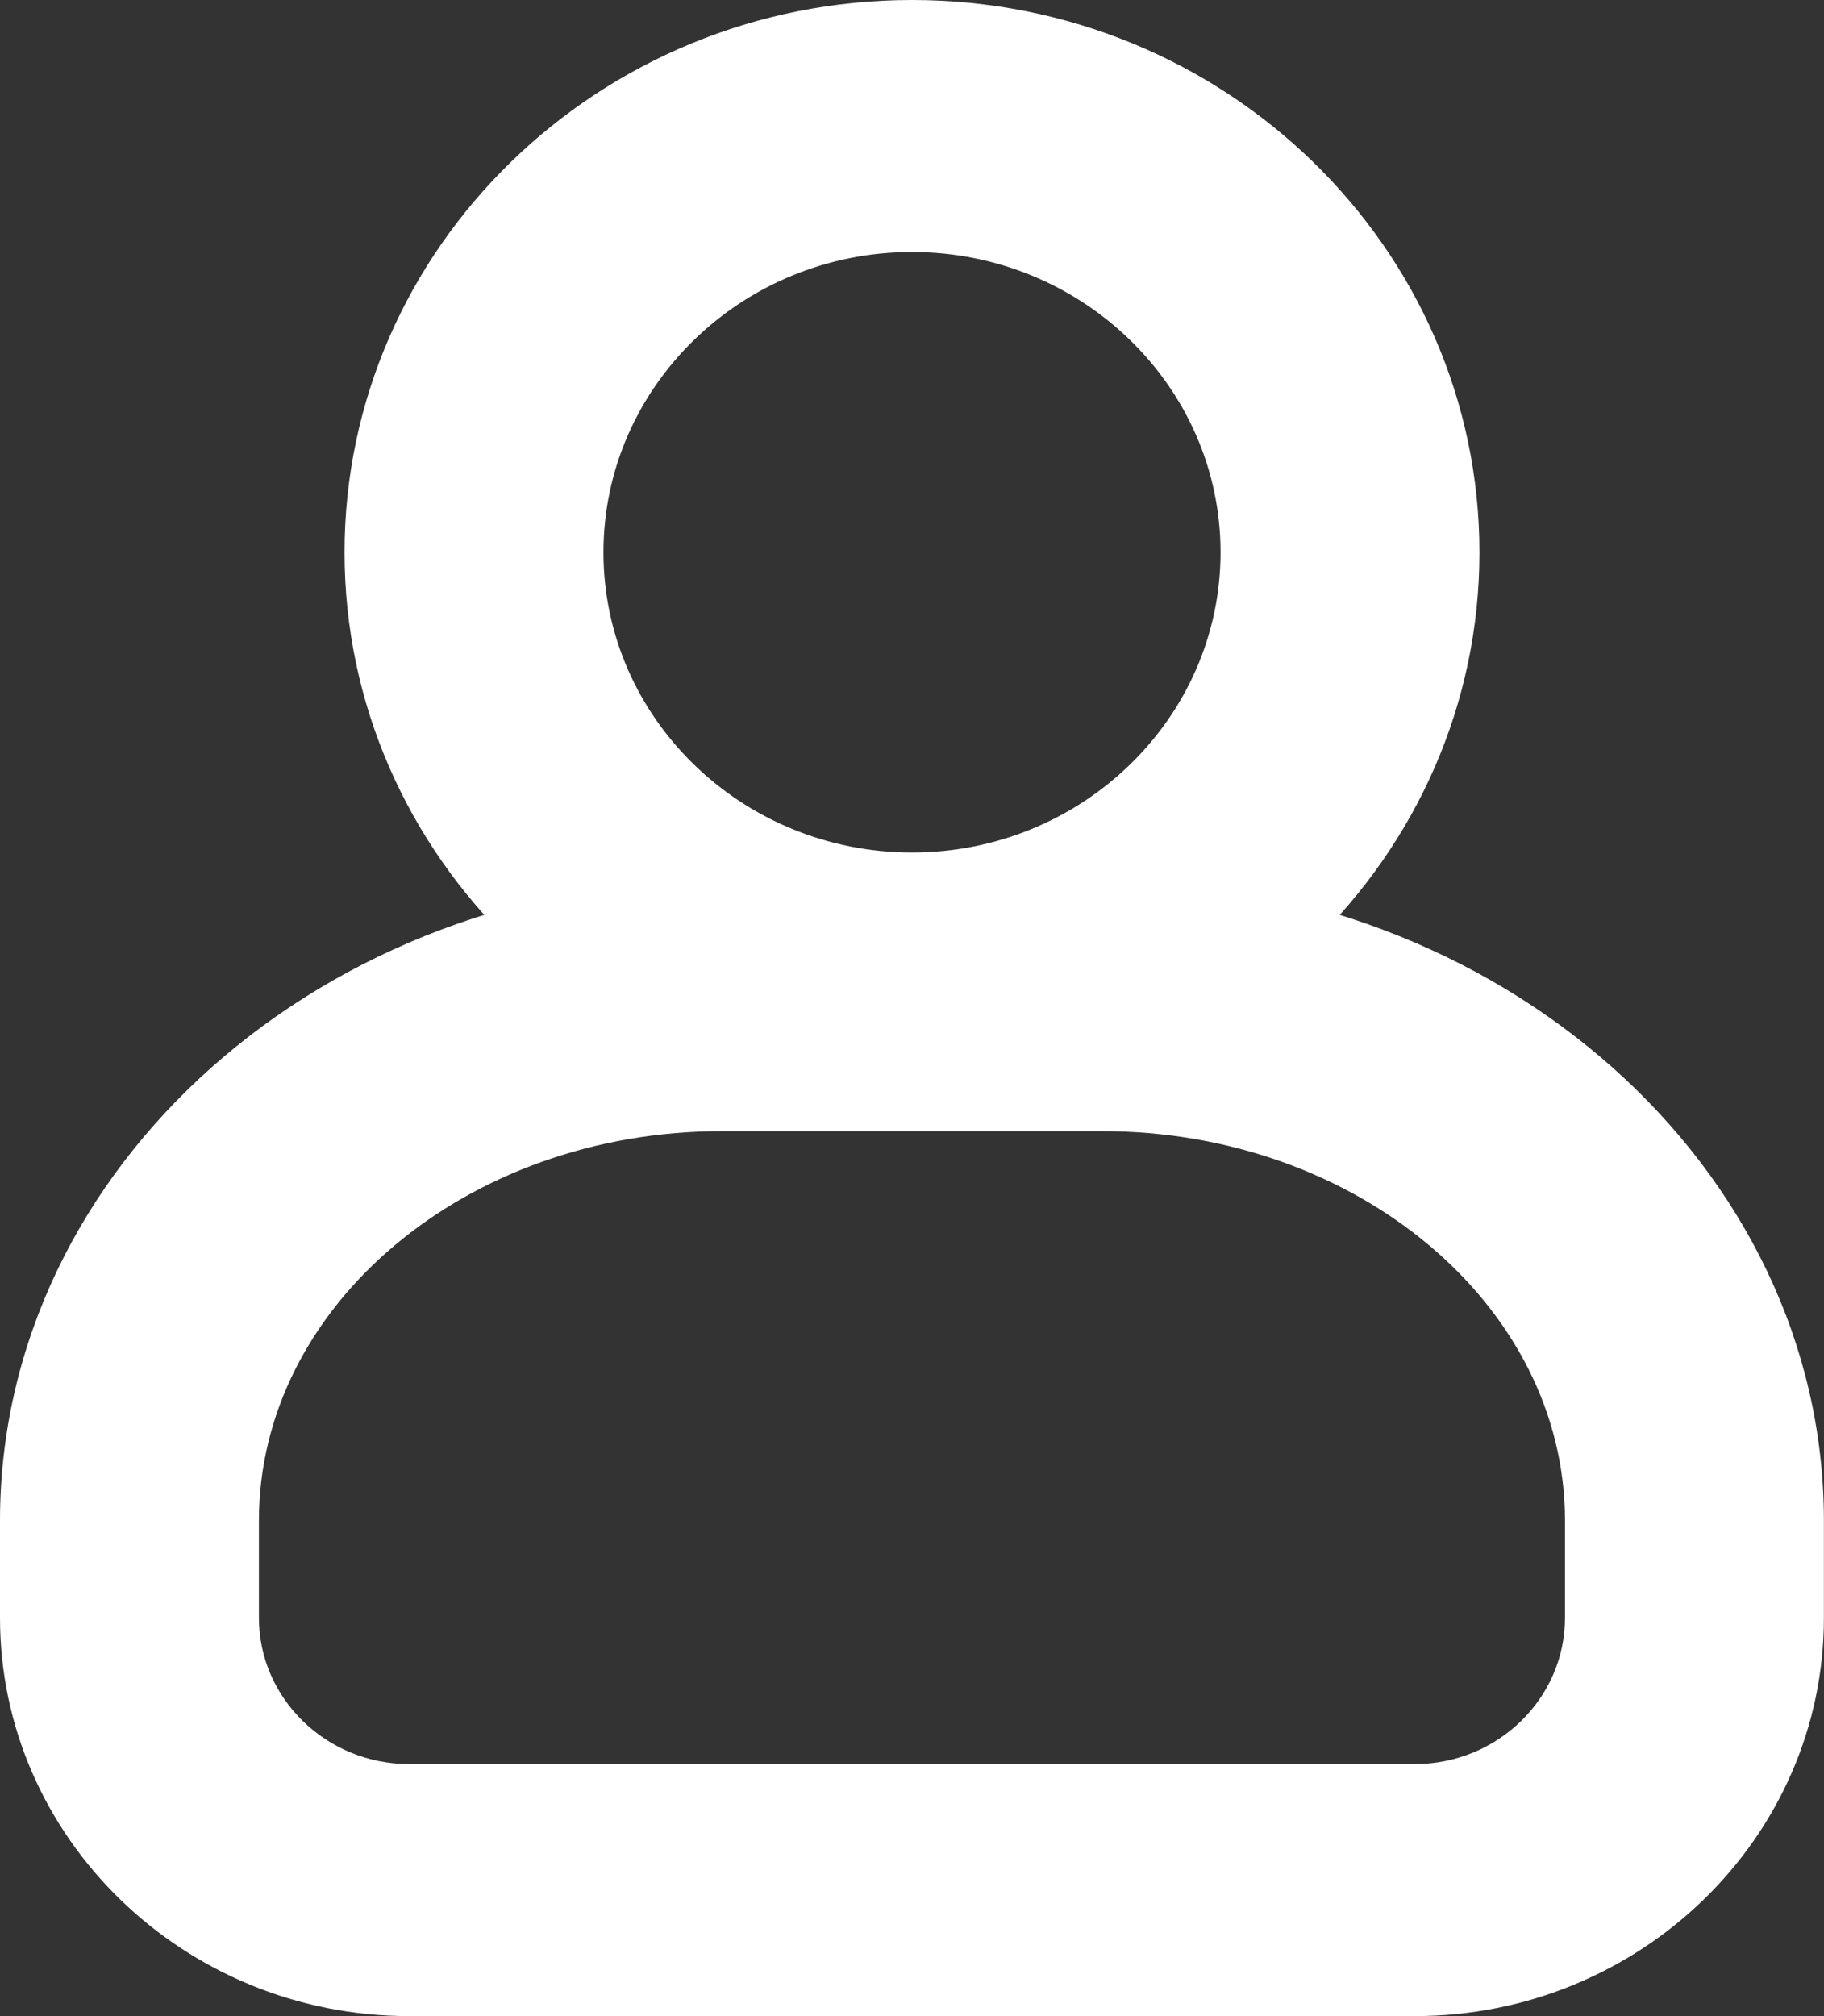 <?xml version="1.0" encoding="utf-8"?>
<!-- Generator: Adobe Illustrator 15.1.0, SVG Export Plug-In . SVG Version: 6.00 Build 0)  -->
<!DOCTYPE svg PUBLIC "-//W3C//DTD SVG 1.1//EN" "http://www.w3.org/Graphics/SVG/1.1/DTD/svg11.dtd">
<svg version="1.1" id="레이어_1" xmlns="http://www.w3.org/2000/svg" xmlns:xlink="http://www.w3.org/1999/xlink" x="0px"
	 y="0px" width="19px" height="21px" viewBox="0 0 19 21" enable-background="new 0 0 19 21" xml:space="preserve">
<rect x="0" y="0" width="19" height="21" fill="#333333" stroke="none"/>
<g>
	<path fill="#FFFFFF" d="M14.736,21H4.264C1.913,21,0,19.139,0,16.851v-1.012c0-3.685,3.375-6.682,7.521-6.682h3.957
		c4.147,0,7.521,2.997,7.521,6.682v1.012C19,19.139,17.087,21,14.736,21z M7.521,11.782c-2.66,0-4.824,1.82-4.824,4.057v1.012
		c0,0.841,0.703,1.524,1.566,1.524h10.473c0.864,0,1.566-0.684,1.566-1.524v-1.012c0-2.236-2.164-4.057-4.824-4.057H7.521z"/>
	<path fill="#FFFFFF" d="M9.5,11.506c-3.259,0-5.911-2.581-5.911-5.753C3.589,2.581,6.241,0,9.5,0c3.26,0,5.911,2.581,5.911,5.753
		C15.411,8.925,12.76,11.506,9.5,11.506z M9.5,2.625c-1.772,0-3.214,1.403-3.214,3.128c0,1.725,1.442,3.127,3.214,3.127
		c1.772,0,3.214-1.403,3.214-3.127C12.714,4.028,11.272,2.625,9.5,2.625z"/>
</g>
</svg>
